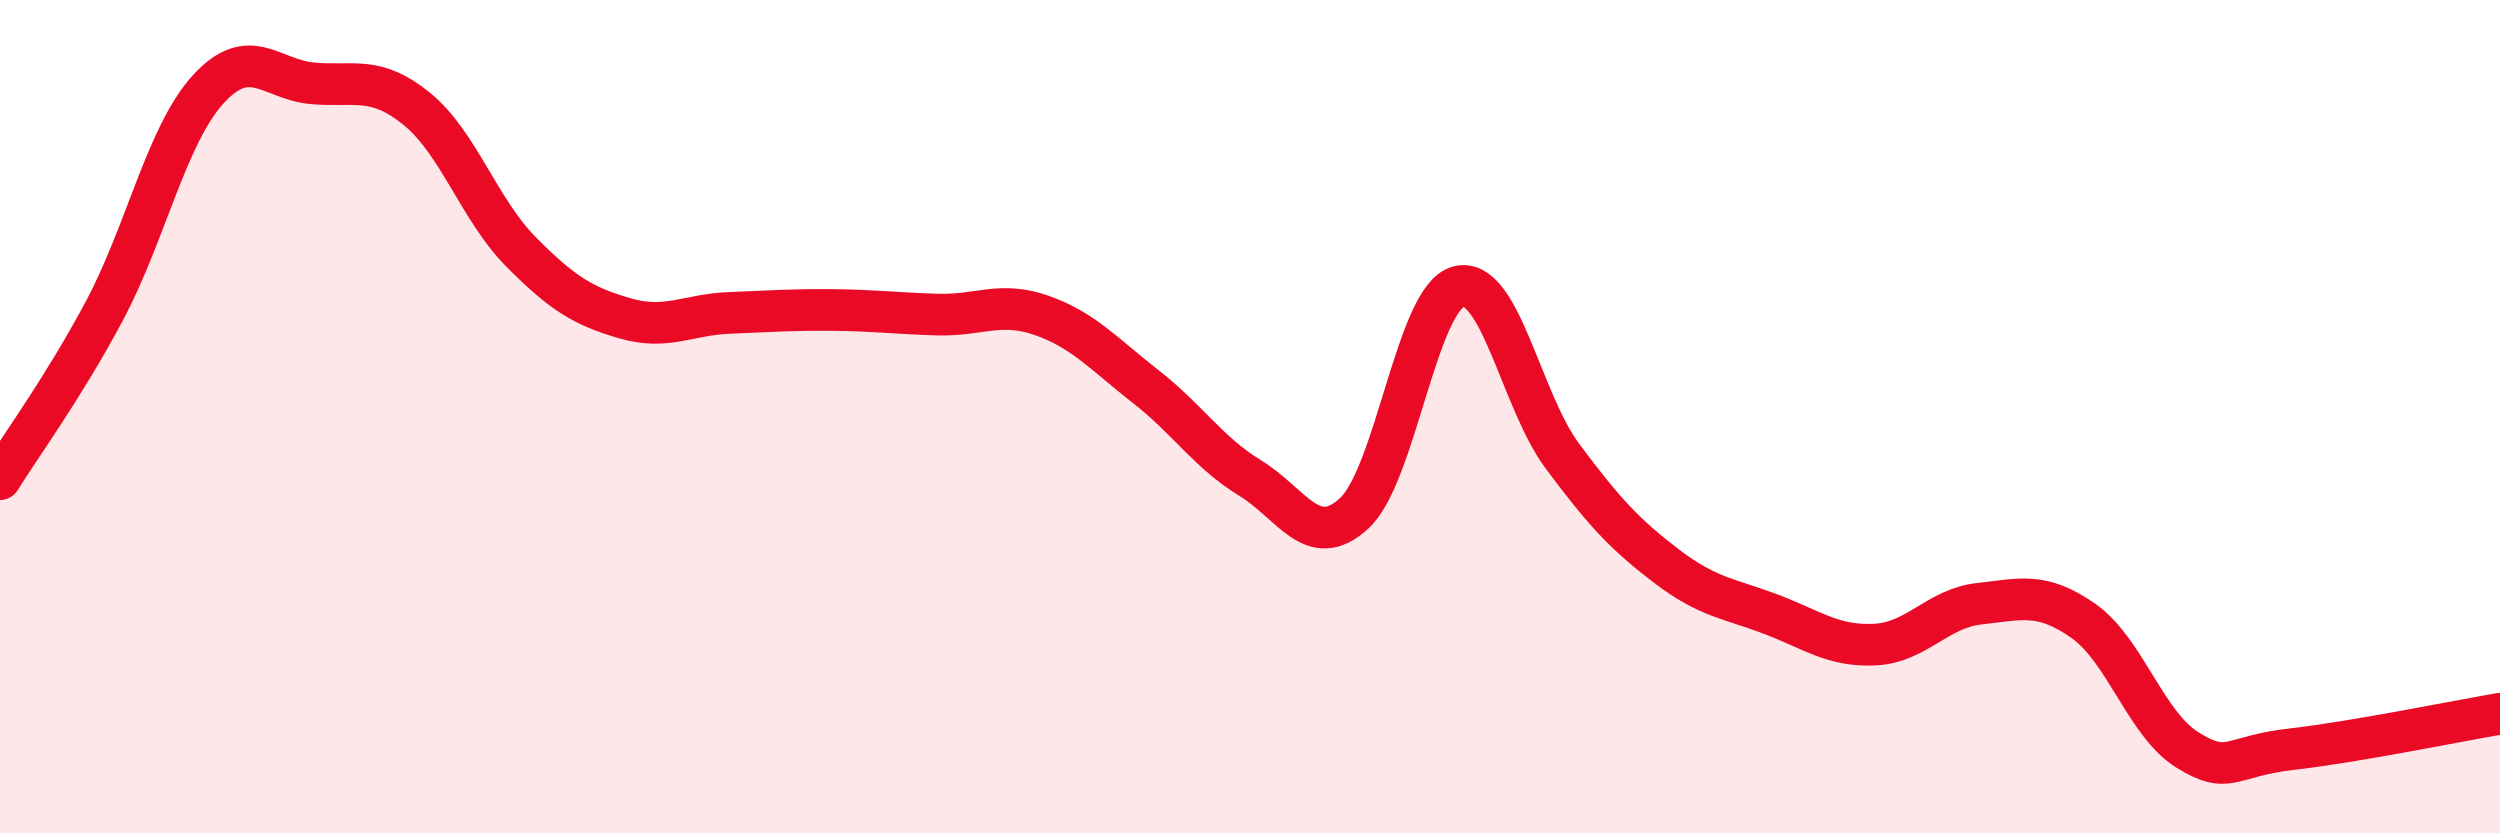 
    <svg width="60" height="20" viewBox="0 0 60 20" xmlns="http://www.w3.org/2000/svg">
      <path
        d="M 0,11.5 C 0.5,10.69 1.5,9.34 2.5,7.47 C 3.5,5.6 4,3.23 5,2.14 C 6,1.05 6.5,1.91 7.5,2 C 8.5,2.09 9,1.8 10,2.61 C 11,3.42 11.5,5.03 12.5,6.04 C 13.5,7.05 14,7.35 15,7.64 C 16,7.93 16.5,7.55 17.5,7.51 C 18.5,7.47 19,7.43 20,7.44 C 21,7.45 21.5,7.52 22.5,7.55 C 23.5,7.58 24,7.22 25,7.57 C 26,7.92 26.5,8.5 27.5,9.28 C 28.5,10.06 29,10.86 30,11.47 C 31,12.08 31.5,13.24 32.5,12.32 C 33.5,11.4 34,7.15 35,6.88 C 36,6.61 36.5,9.61 37.5,10.95 C 38.5,12.29 39,12.83 40,13.59 C 41,14.35 41.5,14.36 42.5,14.74 C 43.5,15.12 44,15.52 45,15.47 C 46,15.42 46.5,14.6 47.5,14.49 C 48.5,14.38 49,14.2 50,14.9 C 51,15.6 51.5,17.38 52.5,18 C 53.5,18.62 53.5,18.15 55,17.98 C 56.5,17.81 59,17.3 60,17.13L60 20L0 20Z"
        fill="#EB0A25"
        opacity="0.1"
        stroke-linecap="round"
        stroke-linejoin="round"
      />
      <path
        d="M 0,11.5 C 0.5,10.69 1.5,9.34 2.5,7.47 C 3.5,5.6 4,3.23 5,2.14 C 6,1.05 6.5,1.91 7.5,2 C 8.5,2.09 9,1.8 10,2.61 C 11,3.42 11.5,5.03 12.5,6.04 C 13.5,7.05 14,7.35 15,7.64 C 16,7.93 16.5,7.55 17.5,7.51 C 18.5,7.47 19,7.43 20,7.44 C 21,7.45 21.5,7.52 22.5,7.55 C 23.5,7.58 24,7.22 25,7.57 C 26,7.92 26.5,8.5 27.5,9.28 C 28.5,10.06 29,10.86 30,11.47 C 31,12.08 31.5,13.24 32.5,12.32 C 33.5,11.4 34,7.15 35,6.88 C 36,6.61 36.5,9.61 37.5,10.95 C 38.5,12.29 39,12.83 40,13.59 C 41,14.35 41.5,14.36 42.5,14.74 C 43.5,15.12 44,15.52 45,15.47 C 46,15.42 46.5,14.6 47.5,14.49 C 48.5,14.38 49,14.2 50,14.9 C 51,15.6 51.5,17.38 52.5,18 C 53.5,18.62 53.5,18.15 55,17.98 C 56.5,17.81 59,17.3 60,17.13"
        stroke="#EB0A25"
        stroke-width="1"
        fill="none"
        stroke-linecap="round"
        stroke-linejoin="round"
      />
    </svg>
  